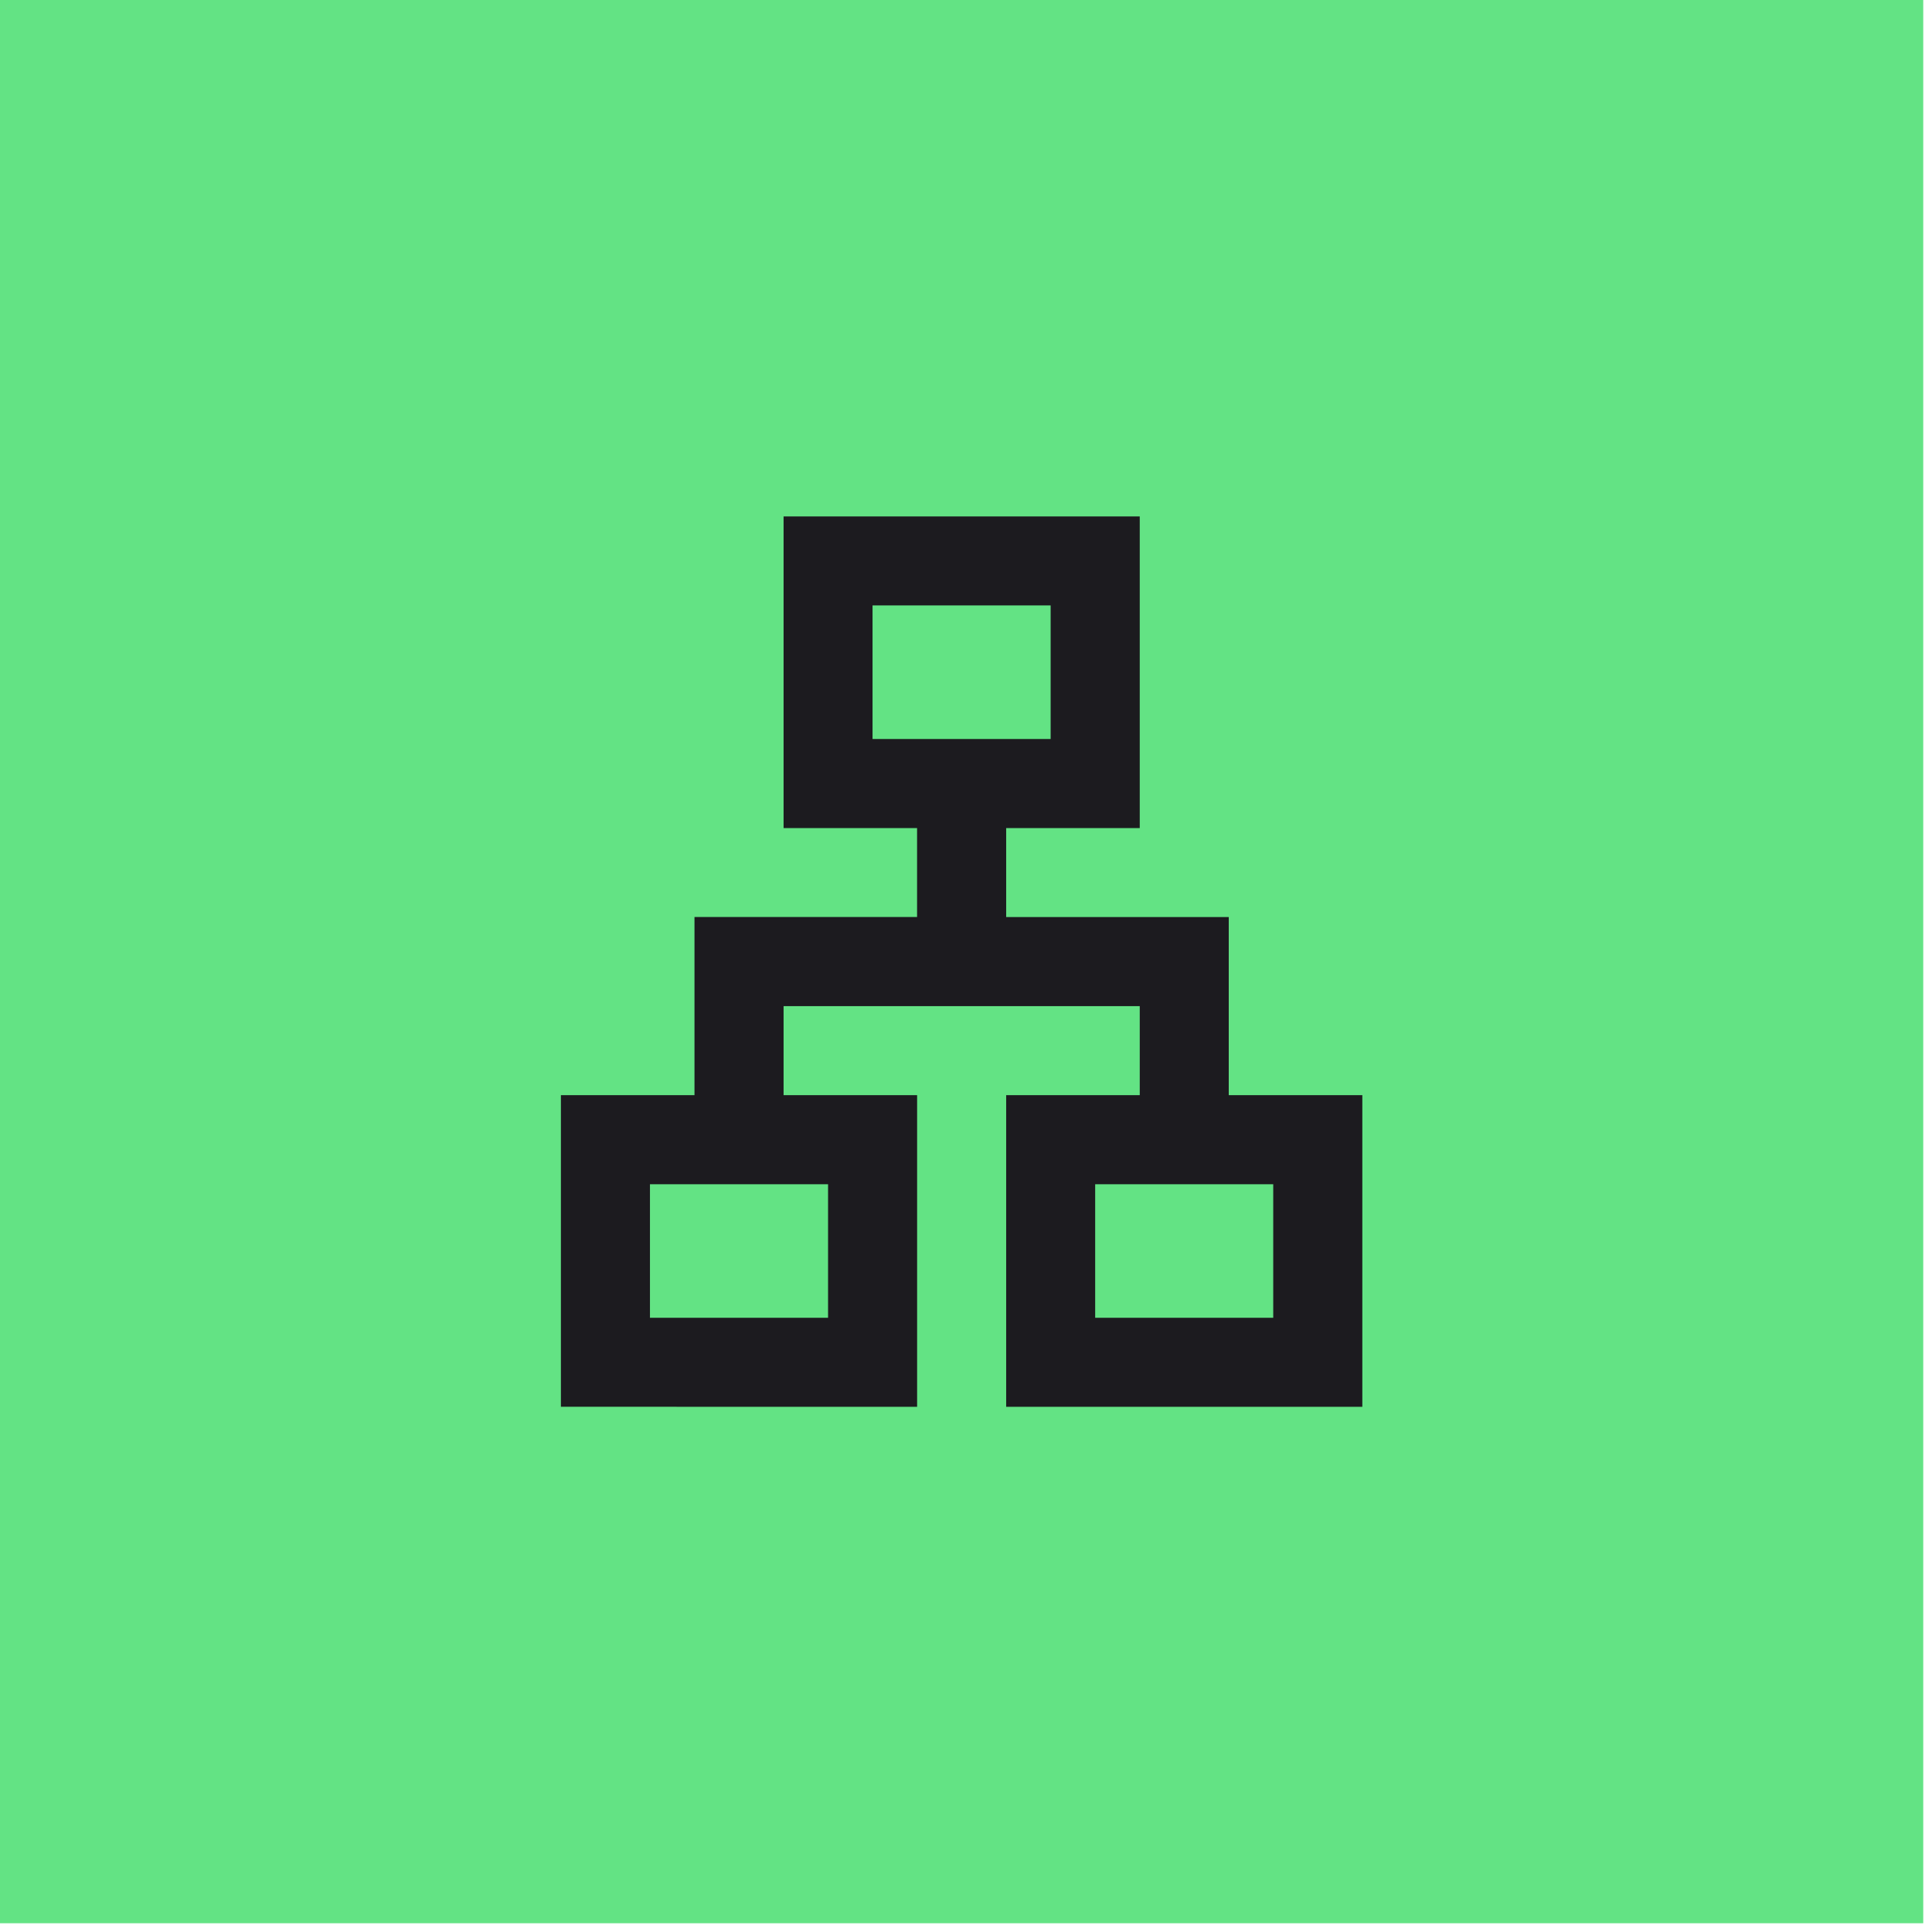 <svg xmlns="http://www.w3.org/2000/svg" width="43" height="43" fill="none" viewBox="0 0 43 43"><path fill="#63e384" d="M0 0h42.805v42.805H0z"/><mask id="a" width="25" height="25" x="9" y="9" maskUnits="userSpaceOnUse" style="mask-type:alpha"><path fill="#d9d9d9" d="M9.512 9.512h23.78v23.78H9.512z"/></mask><g mask="url(#a)"><path fill="#1c1b1f" d="M12.484 31.31v-6.935h2.973V20.41h4.954V18.43H17.44v-6.936h7.927v6.936h-2.973v1.981h4.954v3.964h2.973v6.936h-7.927v-6.936h2.973v-1.982h-7.927v1.982h2.972v6.936zm6.936-14.862h3.964v-2.973H19.42zm-4.954 12.881h3.964v-2.972h-3.964zm9.909 0h3.963v-2.972h-3.963z"/></g></svg>
